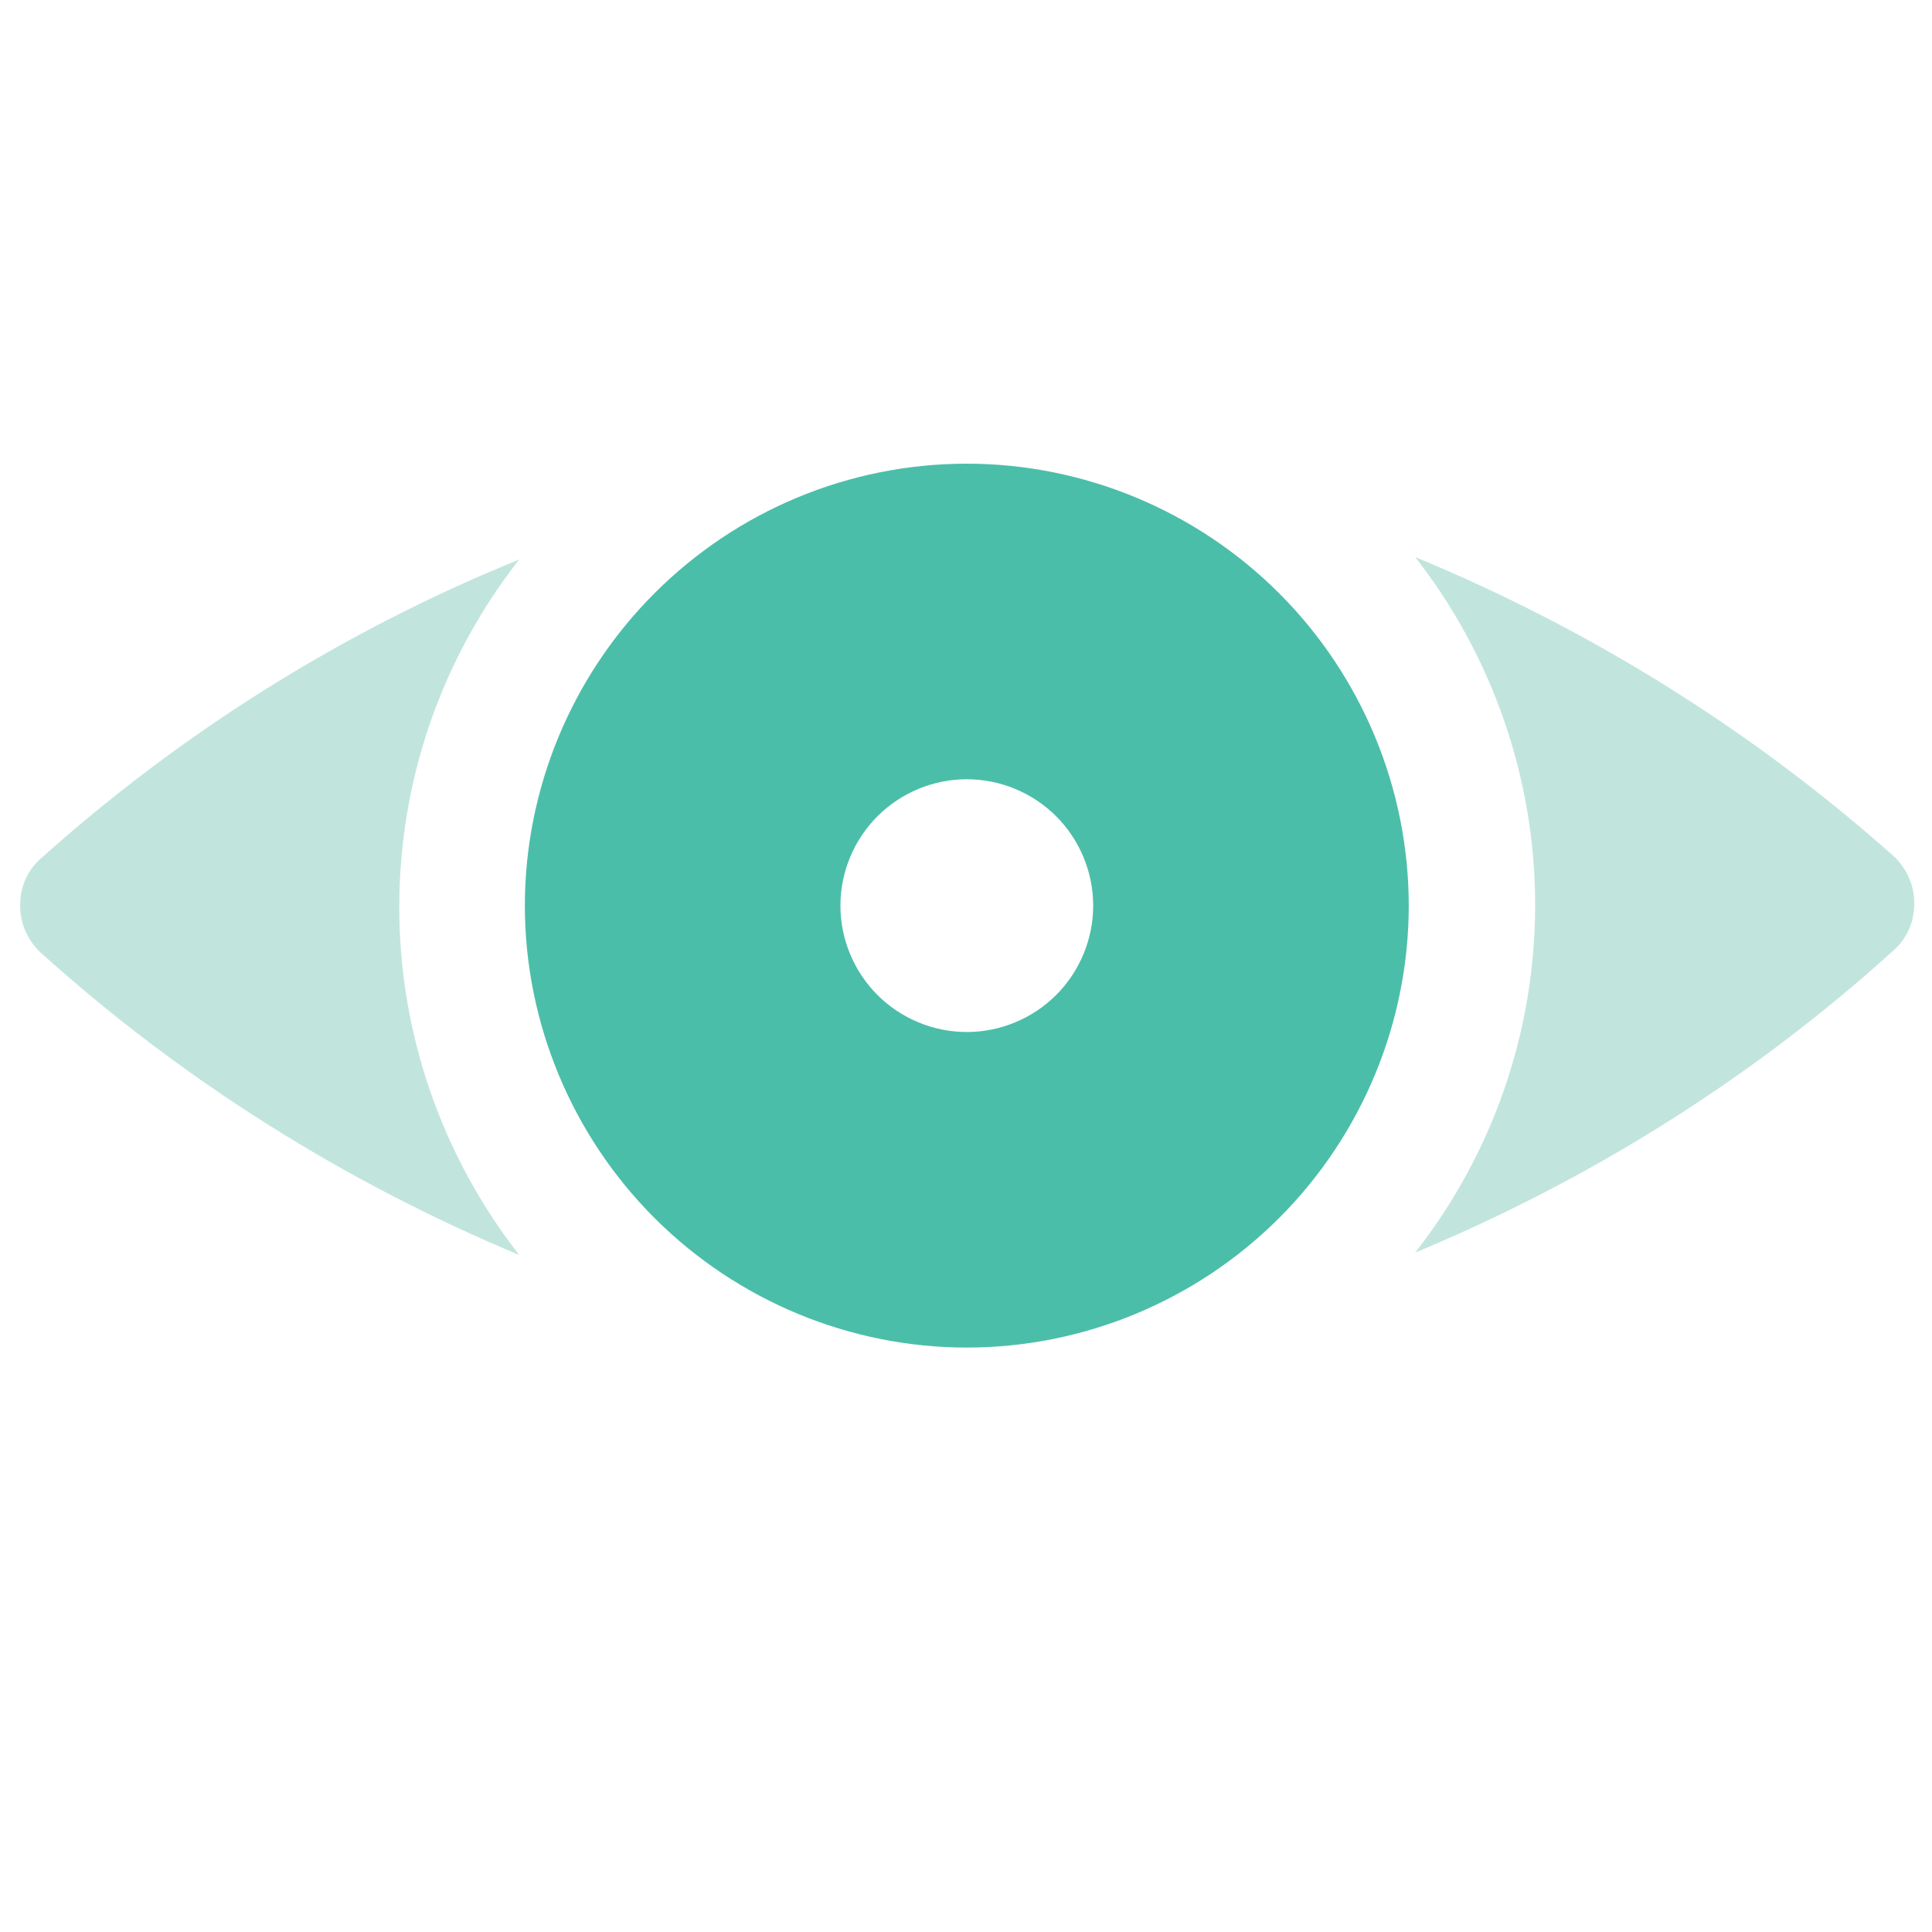 <?xml version="1.0" encoding="UTF-8"?><svg id="Layer_1" xmlns="http://www.w3.org/2000/svg" viewBox="0 0 24 24"><defs><style>.cls-1{fill:#c1e5dd;}.cls-2{fill:#4bbea9;}</style></defs><path class="cls-1" d="M.49,10.68c-.16,.15-.24,.35-.24,.57s.09,.42,.24,.57c1.76,1.59,3.78,2.86,5.96,3.77-.96-1.23-1.49-2.75-1.49-4.32s.52-3.08,1.49-4.32c-2.19,.89-4.2,2.15-5.96,3.73h0Z"/><path class="cls-1" d="M17.58,6.92c.96,1.23,1.49,2.75,1.49,4.32s-.52,3.08-1.49,4.32c2.19-.91,4.21-2.18,5.96-3.77,.16-.15,.24-.35,.24-.57s-.09-.42-.24-.57c-1.76-1.57-3.78-2.83-5.96-3.73h0Z"/><path class="cls-2" d="M12.01,5.76c-1.46,0-2.85,.58-3.88,1.61s-1.61,2.43-1.61,3.88,.58,2.85,1.61,3.88,2.43,1.61,3.88,1.61,2.85-.58,3.88-1.61,1.61-2.43,1.61-3.88-.58-2.85-1.61-3.88-2.43-1.61-3.88-1.61Zm0,7.06c-.42,0-.82-.17-1.11-.46-.29-.29-.46-.69-.46-1.11s.17-.82,.46-1.11c.29-.29,.69-.46,1.11-.46s.82,.17,1.11,.46c.29,.29,.46,.69,.46,1.11s-.17,.82-.46,1.11c-.29,.29-.69,.46-1.11,.46Z"/></svg>